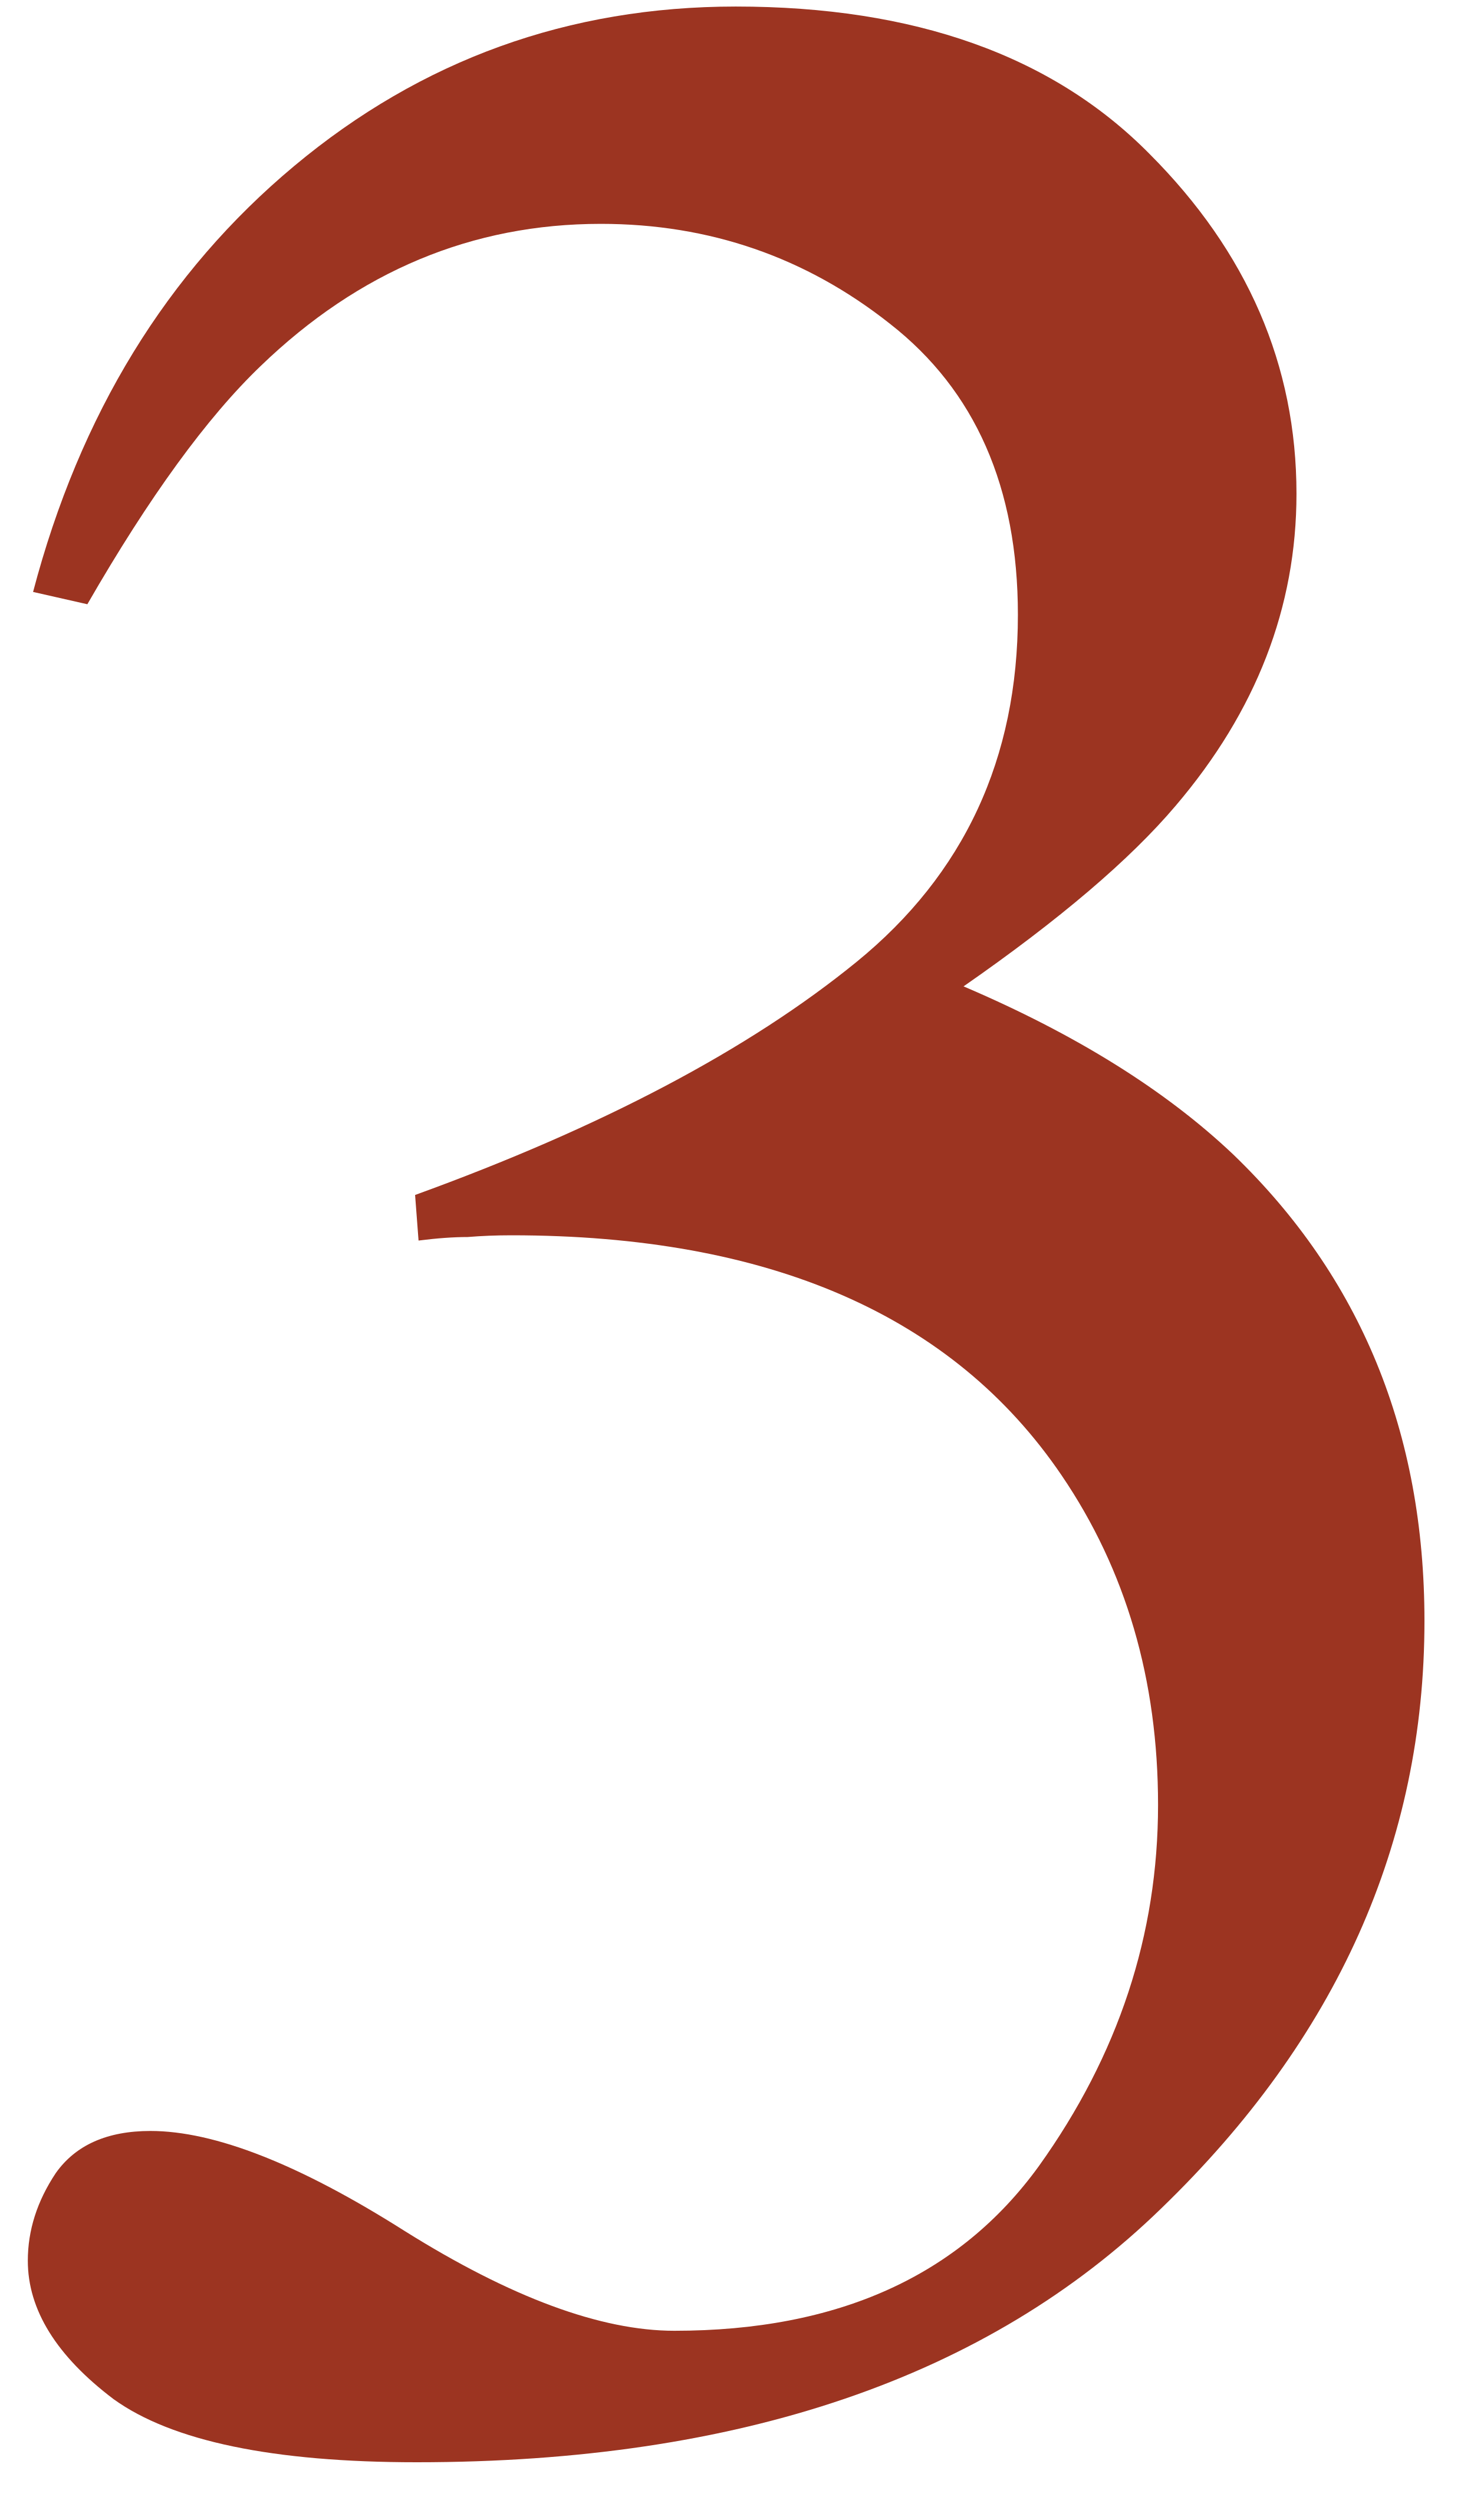 <svg xmlns="http://www.w3.org/2000/svg" width="23" height="39" viewBox="0 0 23 39" fill="none"><path d="M2.348 33.242C3.35 33.242 4.672 33.762 6.312 34.801C7.971 35.84 9.375 36.359 10.523 36.359C13.075 36.359 14.971 35.503 16.211 33.789C17.451 32.057 18.07 30.18 18.07 28.156C18.07 26.206 17.569 24.492 16.566 23.016C14.871 20.518 12.009 19.27 7.98 19.27C7.743 19.27 7.516 19.279 7.297 19.297C7.078 19.297 6.823 19.315 6.531 19.352L6.477 18.641C9.393 17.583 11.69 16.371 13.367 15.004C15.044 13.637 15.883 11.832 15.883 9.59C15.883 7.603 15.217 6.09 13.887 5.051C12.574 4.012 11.07 3.492 9.375 3.492C7.37 3.492 5.602 4.23 4.07 5.707C3.232 6.509 2.329 7.749 1.363 9.426L0.516 9.234C1.245 6.464 2.603 4.249 4.59 2.59C6.577 0.931 8.874 0.102 11.48 0.102C14.27 0.102 16.421 0.867 17.934 2.398C19.465 3.93 20.23 5.698 20.23 7.703C20.23 9.471 19.602 11.094 18.344 12.57C17.633 13.409 16.53 14.348 15.035 15.387C16.785 16.134 18.189 17.009 19.246 18.012C21.233 19.926 22.227 22.35 22.227 25.285C22.227 28.749 20.859 31.802 18.125 34.445C15.409 37.089 11.535 38.41 6.504 38.41C4.262 38.41 2.685 38.082 1.773 37.426C0.88 36.751 0.434 36.031 0.434 35.266C0.434 34.792 0.579 34.336 0.871 33.898C1.181 33.461 1.673 33.242 2.348 33.242Z" fill="#9C3421"></path></svg>